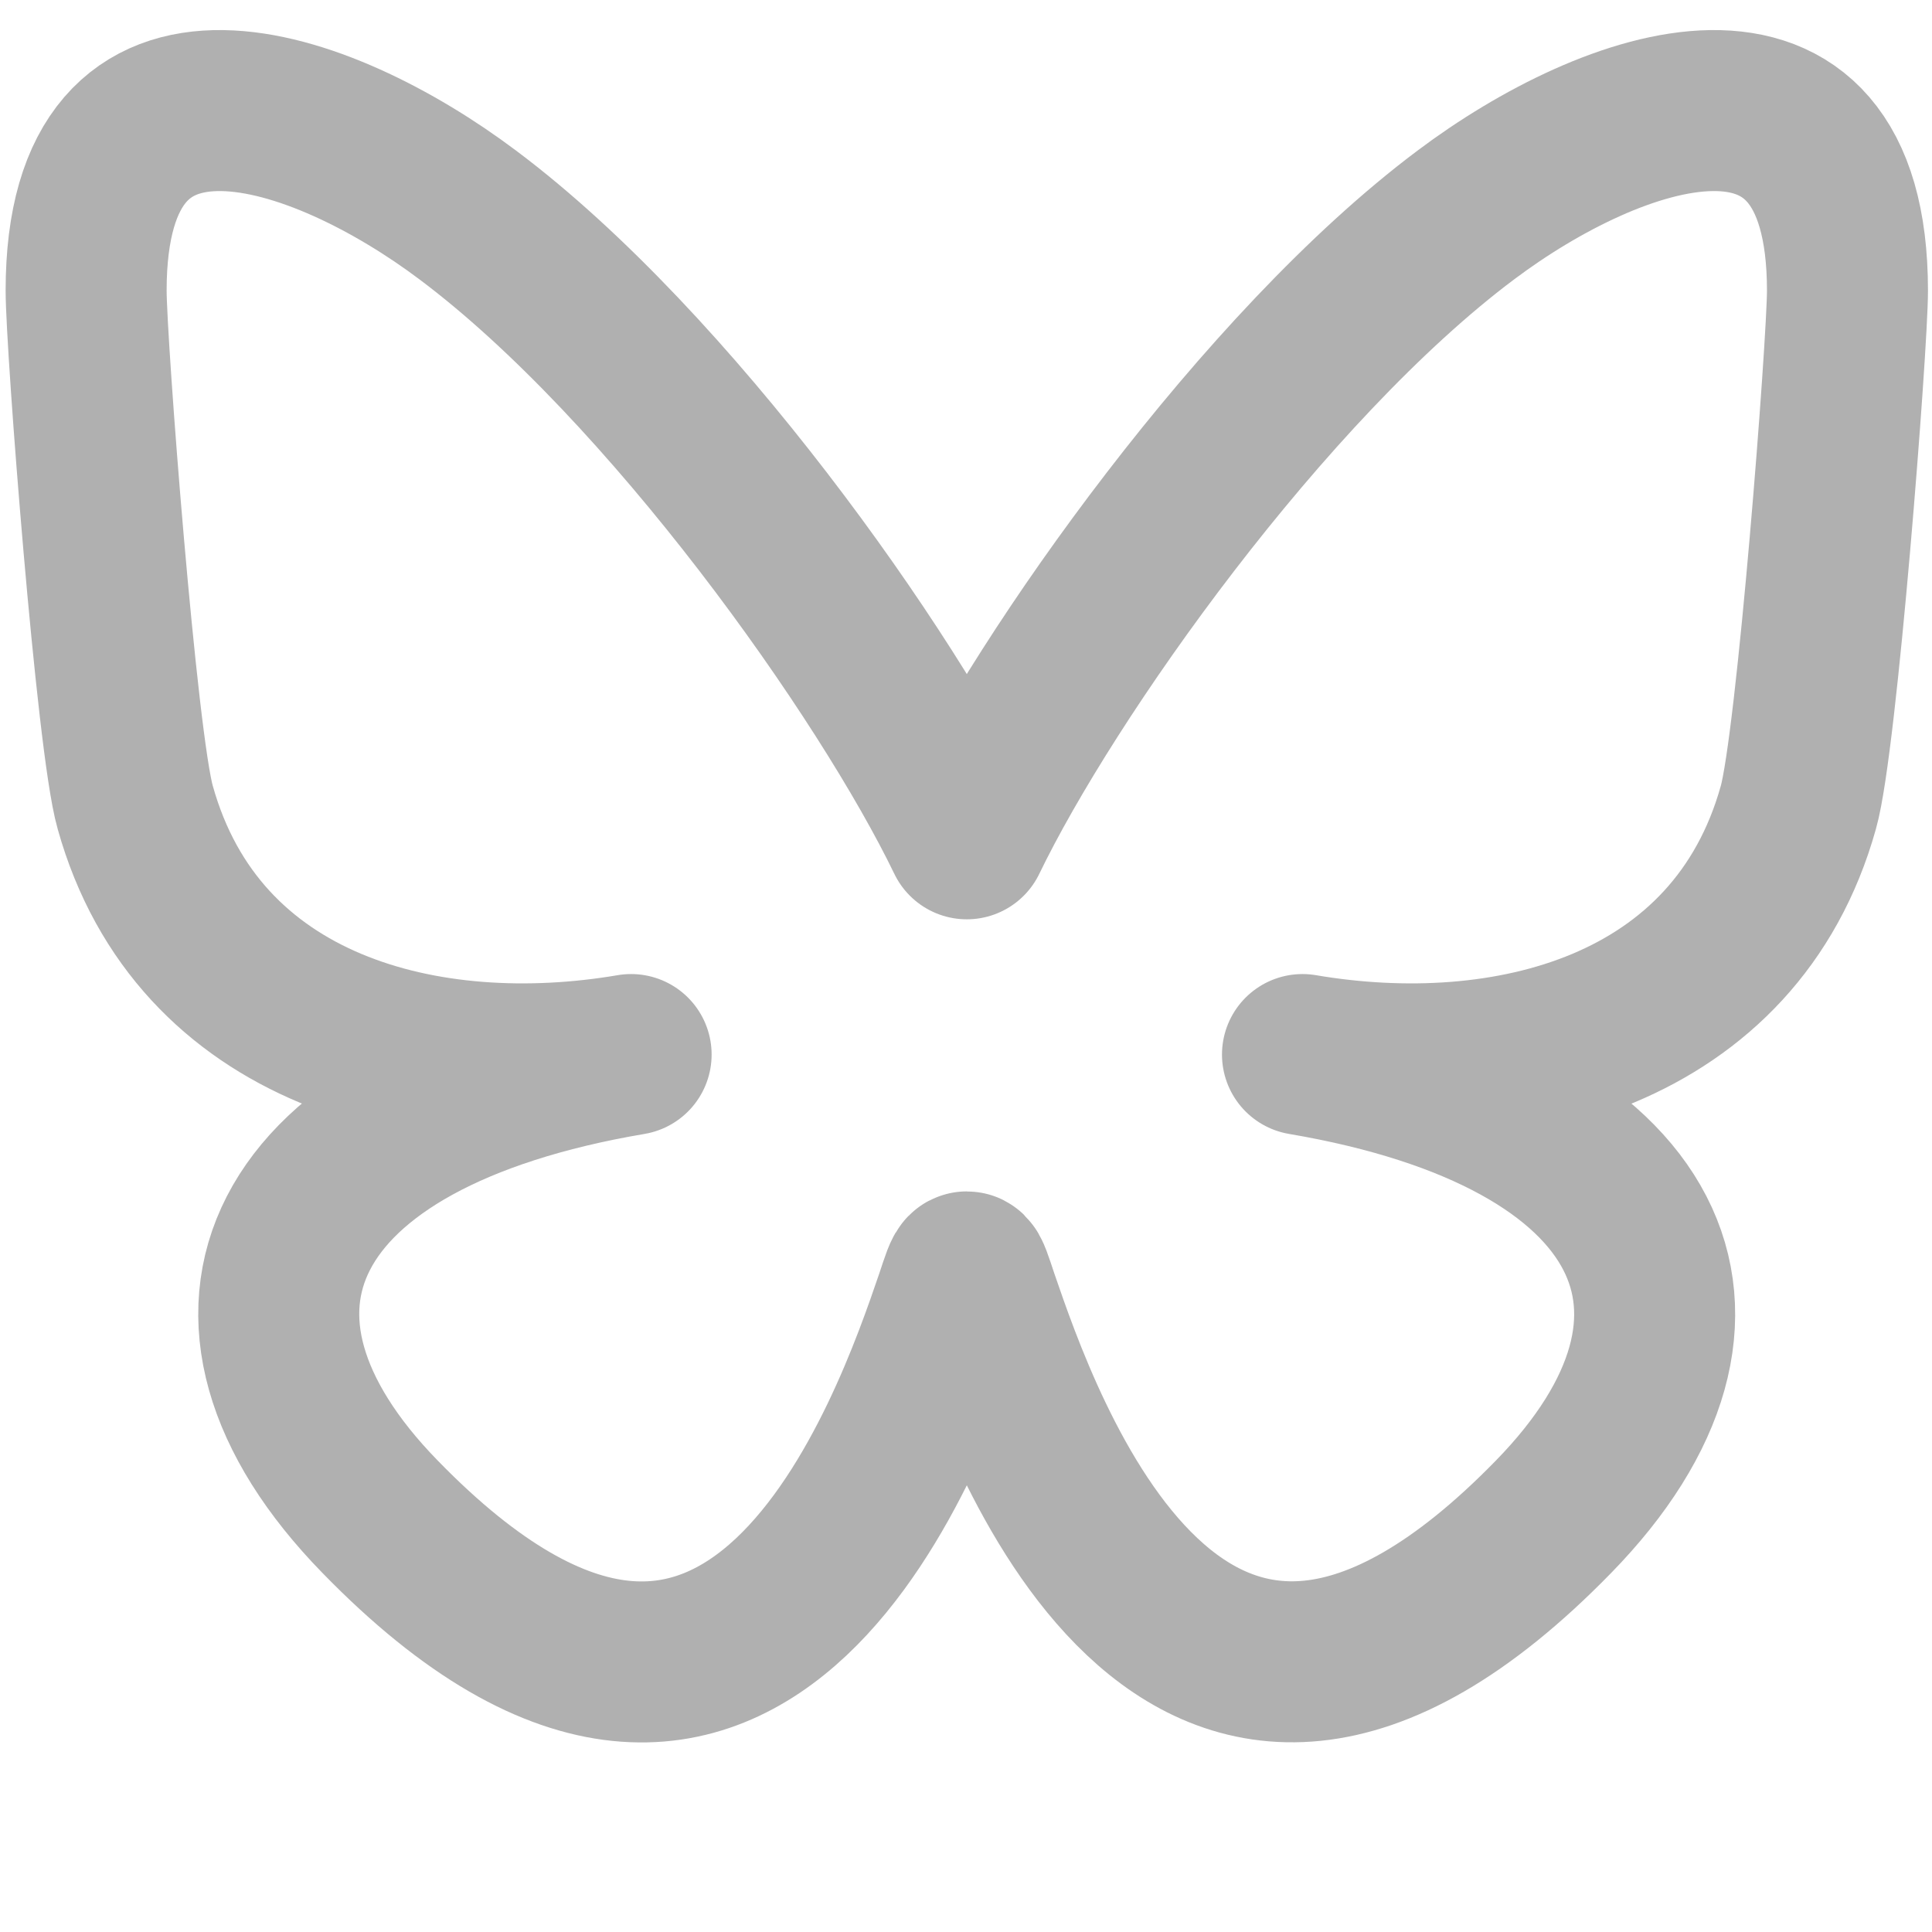 <svg xmlns="http://www.w3.org/2000/svg" viewBox="0 0 24 24" width="16" height="16" fill="none" stroke="#b0b0b0" stroke-width="2"  stroke-linecap="round" stroke-linejoin="round"><path d="m 5.81 2.67 c 2.51 1.88 5.21 5.70 6.20 7.75 c 0.99 -2.05 3.69 -5.87 6.20 -7.75 c 1.81 -1.36 4.74 -2.41 4.74 0.94 c 0.00 0.67 -0.38 5.61 -0.61 6.42 c -0.78 2.79 -3.63 3.50 -6.16 3.07 c 4.42 0.75 5.55 3.25 3.12 5.74 c -4.62 4.74 -6.63 -1.19 -7.15 -2.70 l 0.00 0.00 c -0.07 -0.21 -0.11 -0.34 -0.14 -0.34 s -0.07 0.13 -0.14 0.34 l 0.00 0.00 c -0.52 1.52 -2.54 7.44 -7.15 2.70 c -2.43 -2.49 -1.31 -4.99 3.12 -5.74 c -2.53 0.43 -5.38 -0.28 -6.16 -3.07 c -0.23 -0.80 -0.61 -5.75 -0.61 -6.42 c 0.00 -3.35 2.93 -2.30 4.74 -0.94 z"/></svg>
